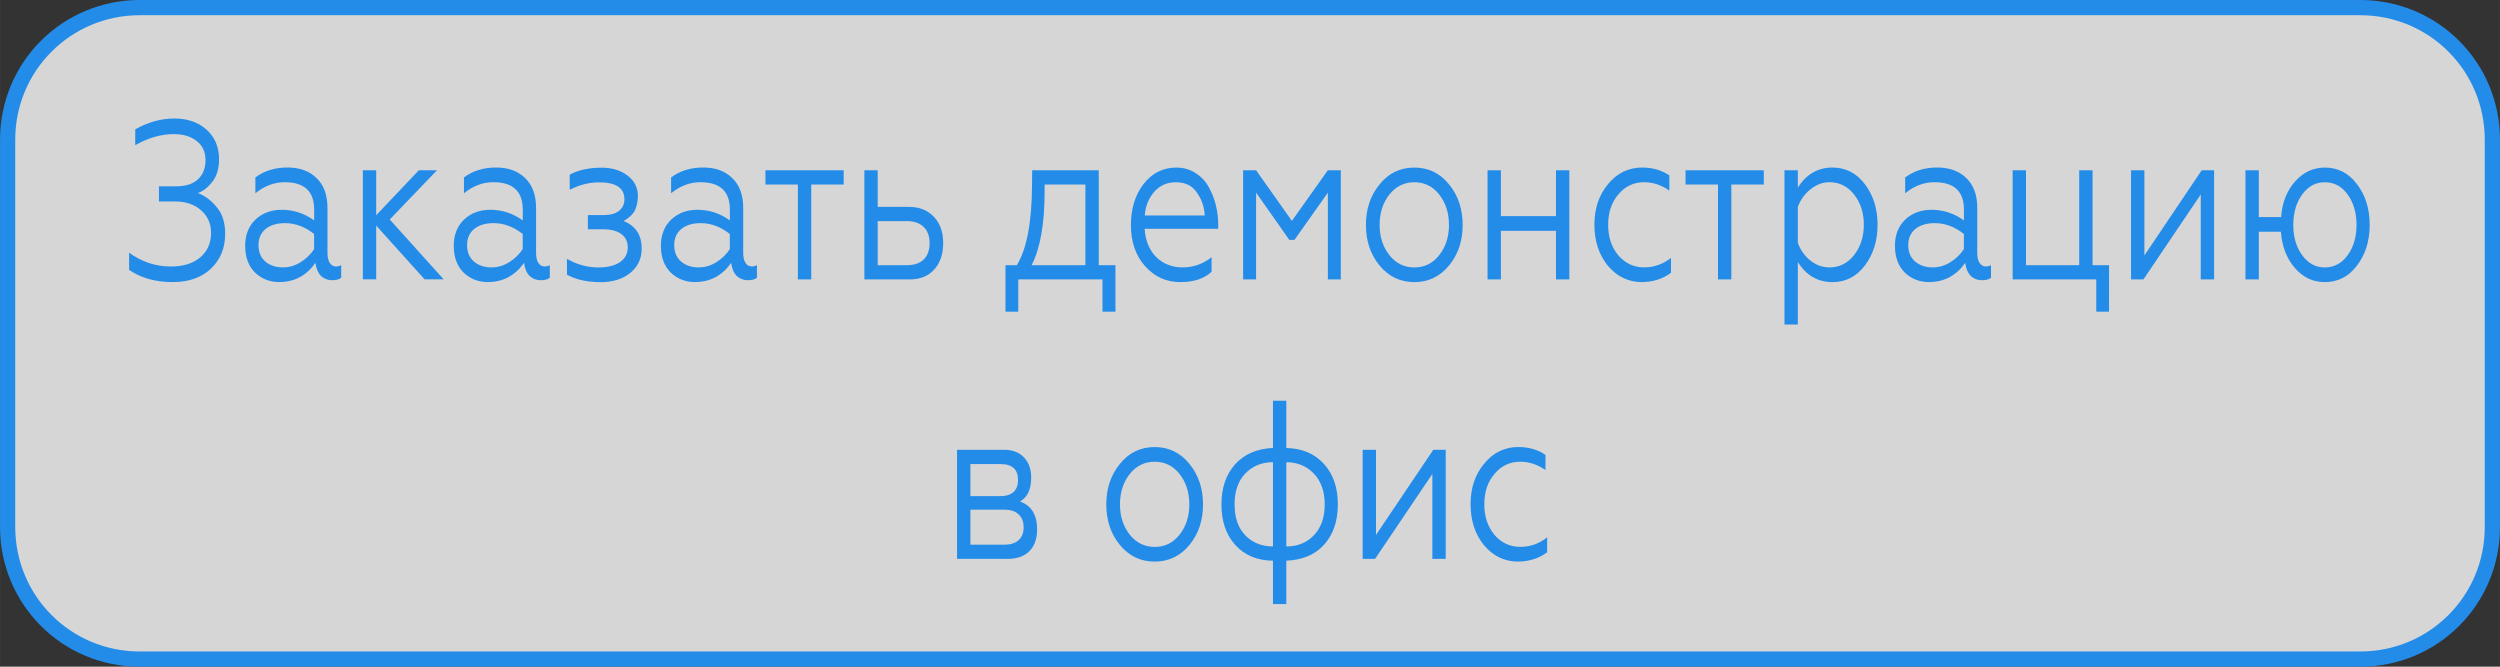 <?xml version="1.0" encoding="UTF-8" standalone="no"?>
<svg
   xmlns:dc="http://purl.org/dc/elements/1.1/"
   xmlns:cc="http://creativecommons.org/ns#"
   xmlns:rdf="http://www.w3.org/1999/02/22-rdf-syntax-ns#"
   xmlns:svg="http://www.w3.org/2000/svg"
   xmlns="http://www.w3.org/2000/svg"
   xmlns:sodipodi="http://sodipodi.sourceforge.net/DTD/sodipodi-0.dtd"
   xmlns:inkscape="http://www.inkscape.org/namespaces/inkscape"
   id="svg8"
   version="1.1"
   viewBox="0 0 79.375 21.167"
   height="80"
   width="300"
   sodipodi:docname="operator1.svg"
   inkscape:version="0.92.3 (2405546, 2018-03-11)">
  <rect x="0" y="0" width="79.375" height="21.167" fill="#333333" stroke="none"/>
  <sodipodi:namedview
     pagecolor="#ffffff"
     bordercolor="#666666"
     borderopacity="1"
     objecttolerance="10"
     gridtolerance="10"
     guidetolerance="10"
     inkscape:pageopacity="0"
     inkscape:pageshadow="2"
     inkscape:window-width="1366"
     inkscape:window-height="714"
     id="namedview33"
     showgrid="false"
     inkscape:zoom="2.2933333"
     inkscape:cx="171.11109"
     inkscape:cy="21.939196"
     inkscape:window-x="0"
     inkscape:window-y="0"
     inkscape:window-maximized="1"
     inkscape:current-layer="svg8" />
  <defs
     id="defs2" />
  <path
     sodipodi:nodetypes="sssssssss"
     inkscape:connector-curvature="0"
     style="fill:#ffffff;stroke:#238ce9;stroke-width:0.483;stroke-miterlimit:4;stroke-dasharray:none;stroke-opacity:1;fill-opacity:0.8"
     d="M 4.435,0.242 H 74.94 c 2.323,0 4.193,1.87 4.193,4.193 v 12.298 c 0,2.323 -1.87,4.193 -4.193,4.193 H 4.435 c -2.323,0 -4.193,-1.87 -4.193,-4.193 V 4.435 c 0,-2.323 1.87,-4.193 4.193,-4.193 z"
     id="rect815" />
  <g
     aria-label="Заказать демонстрацию в офис"
     transform="matrix(0.906,0,0,1.104,0,-275.833)"
     style="font-style:normal;font-variant:normal;font-weight:normal;font-stretch:normal;font-size:9.746px;line-height:1.25;font-family:Calibri;-inkscape-font-specification:Calibri;letter-spacing:0px;word-spacing:0px;fill:#238ce9;fill-opacity:1;stroke:none;stroke-width:0.244"
     id="text819">
    <path
       inkscape:connector-curvature="0"
       d="m 6.057,257.962 q -0.91,0 -1.533,-0.351 v -0.494 q 0.669,0.396 1.462,0.396 0.65,0 1.027,-0.26 0.383,-0.266 0.383,-0.708 0,-0.396 -0.351,-0.65 -0.351,-0.253 -0.916,-0.253 H 5.57 v -0.435 h 0.611 q 0.481,0 0.747,-0.195 0.273,-0.201 0.273,-0.559 0,-0.351 -0.305,-0.546 -0.305,-0.201 -0.806,-0.201 -0.669,0 -1.351,0.318 v -0.455 q 0.669,-0.312 1.371,-0.312 0.689,0 1.124,0.318 0.442,0.325 0.442,0.851 0,0.403 -0.234,0.65 -0.227,0.24 -0.507,0.325 0.377,0.117 0.663,0.409 0.292,0.279 0.292,0.767 0,0.604 -0.494,0.994 -0.5,0.39 -1.338,0.39 z"
       style="font-style:normal;font-variant:normal;font-weight:normal;font-stretch:normal;font-size:6.497px;line-height:0;font-family:geometria;-inkscape-font-specification:geometria;text-align:center;text-anchor:middle;fill:#238ce9;fill-opacity:1;stroke-width:0.244"
       id="path84" />
    <path
       inkscape:connector-curvature="0"
       d="m 9.916,257.539 q 0.325,0 0.617,-0.149 0.292,-0.149 0.474,-0.377 v -0.435 q -0.481,-0.312 -1.02,-0.312 -0.429,0 -0.682,0.169 -0.247,0.169 -0.247,0.461 0,0.305 0.24,0.474 0.24,0.169 0.617,0.169 z m -0.13,0.422 q -0.5,0 -0.851,-0.273 -0.344,-0.286 -0.344,-0.767 0,-0.474 0.364,-0.76 0.364,-0.279 0.923,-0.279 0.611,0 1.131,0.305 v -0.312 q 0,-0.786 -1.033,-0.786 -0.552,0 -1.027,0.318 v -0.455 q 0.461,-0.286 1.124,-0.286 0.643,0 1.02,0.305 0.383,0.299 0.383,0.858 v 1.293 q 0,0.182 0.078,0.286 0.084,0.104 0.221,0.104 0.104,0 0.182,-0.039 v 0.364 q -0.104,0.071 -0.312,0.071 -0.234,0 -0.396,-0.123 -0.156,-0.13 -0.195,-0.377 -0.474,0.552 -1.267,0.552 z"
       style="font-style:normal;font-variant:normal;font-weight:normal;font-stretch:normal;font-size:6.497px;font-family:geometria;-inkscape-font-specification:geometria;font-variant-ligatures:normal;font-variant-caps:normal;font-variant-numeric:normal;font-feature-settings:normal;text-align:center;writing-mode:lr-tb;text-anchor:middle;fill:#238ce9;fill-opacity:1;stroke-width:0.244"
       id="path86" />
    <path
       inkscape:connector-curvature="0"
       d="m 12.715,254.745 h 0.468 v 1.293 l 1.494,-1.293 h 0.637 l -1.657,1.416 1.891,1.722 h -0.669 l -1.696,-1.546 v 1.546 h -0.468 z"
       style="font-style:normal;font-variant:normal;font-weight:normal;font-stretch:normal;font-size:6.497px;font-family:geometria;-inkscape-font-specification:geometria;font-variant-ligatures:normal;font-variant-caps:normal;font-variant-numeric:normal;font-feature-settings:normal;text-align:center;writing-mode:lr-tb;text-anchor:middle;fill:#238ce9;fill-opacity:1;stroke-width:0.244"
       id="path88" />
    <path
       inkscape:connector-curvature="0"
       d="m 17.226,257.539 q 0.325,0 0.617,-0.149 0.292,-0.149 0.474,-0.377 v -0.435 q -0.481,-0.312 -1.02,-0.312 -0.429,0 -0.682,0.169 -0.247,0.169 -0.247,0.461 0,0.305 0.24,0.474 0.24,0.169 0.617,0.169 z m -0.13,0.422 q -0.5,0 -0.851,-0.273 -0.344,-0.286 -0.344,-0.767 0,-0.474 0.364,-0.76 0.364,-0.279 0.923,-0.279 0.611,0 1.131,0.305 v -0.312 q 0,-0.786 -1.033,-0.786 -0.552,0 -1.027,0.318 v -0.455 q 0.461,-0.286 1.124,-0.286 0.643,0 1.02,0.305 0.383,0.299 0.383,0.858 v 1.293 q 0,0.182 0.078,0.286 0.084,0.104 0.221,0.104 0.104,0 0.182,-0.039 v 0.364 q -0.104,0.071 -0.312,0.071 -0.234,0 -0.396,-0.123 -0.156,-0.13 -0.195,-0.377 -0.474,0.552 -1.267,0.552 z"
       style="font-style:normal;font-variant:normal;font-weight:normal;font-stretch:normal;font-size:6.497px;font-family:geometria;-inkscape-font-specification:geometria;font-variant-ligatures:normal;font-variant-caps:normal;font-variant-numeric:normal;font-feature-settings:normal;text-align:center;writing-mode:lr-tb;text-anchor:middle;fill:#238ce9;fill-opacity:1;stroke-width:0.244"
       id="path90" />
    <path
       inkscape:connector-curvature="0"
       d="m 21.025,257.962 q -0.682,0 -1.157,-0.214 v -0.455 q 0.526,0.247 1.098,0.247 0.481,0 0.754,-0.149 0.279,-0.156 0.279,-0.429 0,-0.247 -0.227,-0.383 -0.227,-0.136 -0.624,-0.136 h -0.546 v -0.409 h 0.546 q 0.364,0 0.546,-0.123 0.188,-0.123 0.188,-0.331 0,-0.487 -0.884,-0.487 -0.526,0 -1.033,0.214 v -0.435 q 0.448,-0.201 1.124,-0.201 0.539,0 0.903,0.227 0.364,0.227 0.364,0.598 -0.019,0.305 -0.149,0.461 -0.13,0.149 -0.357,0.247 0.637,0.208 0.637,0.793 0,0.435 -0.403,0.702 -0.396,0.266 -1.059,0.266 z"
       style="font-style:normal;font-variant:normal;font-weight:normal;font-stretch:normal;font-size:6.497px;font-family:geometria;-inkscape-font-specification:geometria;font-variant-ligatures:normal;font-variant-caps:normal;font-variant-numeric:normal;font-feature-settings:normal;text-align:center;writing-mode:lr-tb;text-anchor:middle;fill:#238ce9;fill-opacity:1;stroke-width:0.244"
       id="path92" />
    <path
       inkscape:connector-curvature="0"
       d="m 24.485,257.539 q 0.325,0 0.617,-0.149 0.292,-0.149 0.474,-0.377 v -0.435 q -0.481,-0.312 -1.02,-0.312 -0.429,0 -0.682,0.169 -0.247,0.169 -0.247,0.461 0,0.305 0.24,0.474 0.24,0.169 0.617,0.169 z m -0.13,0.422 q -0.5,0 -0.851,-0.273 -0.344,-0.286 -0.344,-0.767 0,-0.474 0.364,-0.76 0.364,-0.279 0.923,-0.279 0.611,0 1.131,0.305 v -0.312 q 0,-0.786 -1.033,-0.786 -0.552,0 -1.027,0.318 v -0.455 q 0.461,-0.286 1.124,-0.286 0.643,0 1.02,0.305 0.383,0.299 0.383,0.858 v 1.293 q 0,0.182 0.078,0.286 0.084,0.104 0.221,0.104 0.104,0 0.182,-0.039 v 0.364 q -0.104,0.071 -0.312,0.071 -0.234,0 -0.396,-0.123 -0.156,-0.13 -0.195,-0.377 -0.474,0.552 -1.267,0.552 z"
       style="font-style:normal;font-variant:normal;font-weight:normal;font-stretch:normal;font-size:6.497px;font-family:geometria;-inkscape-font-specification:geometria;font-variant-ligatures:normal;font-variant-caps:normal;font-variant-numeric:normal;font-feature-settings:normal;text-align:center;writing-mode:lr-tb;text-anchor:middle;fill:#238ce9;fill-opacity:1;stroke-width:0.244"
       id="path94" />
    <path
       inkscape:connector-curvature="0"
       d="m 28.429,257.884 h -0.468 v -2.729 h -1.137 v -0.409 h 2.742 v 0.409 h -1.137 z"
       style="font-style:normal;font-variant:normal;font-weight:normal;font-stretch:normal;font-size:6.497px;font-family:geometria;-inkscape-font-specification:geometria;font-variant-ligatures:normal;font-variant-caps:normal;font-variant-numeric:normal;font-feature-settings:normal;text-align:center;writing-mode:lr-tb;text-anchor:middle;fill:#238ce9;fill-opacity:1;stroke-width:0.244"
       id="path96" />
    <path
       inkscape:connector-curvature="0"
       d="M 31.876,257.884 H 30.291 v -3.138 h 0.468 v 1.053 h 1.098 q 0.546,0 0.871,0.286 0.325,0.279 0.325,0.754 0,0.474 -0.312,0.76 -0.312,0.286 -0.864,0.286 z m -1.118,-1.676 v 1.267 h 1.033 q 0.37,0 0.578,-0.162 0.208,-0.169 0.208,-0.468 0,-0.305 -0.208,-0.468 -0.208,-0.169 -0.578,-0.169 z"
       style="font-style:normal;font-variant:normal;font-weight:normal;font-stretch:normal;font-size:6.497px;font-family:geometria;-inkscape-font-specification:geometria;font-variant-ligatures:normal;font-variant-caps:normal;font-variant-numeric:normal;font-feature-settings:normal;text-align:center;writing-mode:lr-tb;text-anchor:middle;fill:#238ce9;fill-opacity:1;stroke-width:0.244"
       id="path98" />
    <path
       inkscape:connector-curvature="0"
       d="m 35.685,258.813 h -0.448 v -1.338 h 0.396 q 0.52,-0.689 0.533,-2.287 l 0.006,-0.442 h 2.333 v 2.729 h 0.585 v 1.338 h -0.455 v -0.929 h -2.95 z m 0.468,-1.338 h 1.884 v -2.32 H 36.608 v 0.188 q 0,1.403 -0.455,2.131 z"
       style="font-style:normal;font-variant:normal;font-weight:normal;font-stretch:normal;font-size:6.497px;font-family:geometria;-inkscape-font-specification:geometria;font-variant-ligatures:normal;font-variant-caps:normal;font-variant-numeric:normal;font-feature-settings:normal;text-align:center;writing-mode:lr-tb;text-anchor:middle;fill:#238ce9;fill-opacity:1;stroke-width:0.244"
       id="path100" />
    <path
       inkscape:connector-curvature="0"
       d="m 41.36,257.962 q -0.734,0 -1.234,-0.461 -0.494,-0.455 -0.494,-1.183 0,-0.702 0.442,-1.176 0.448,-0.474 1.15,-0.474 0.377,0 0.669,0.156 0.292,0.149 0.461,0.396 0.169,0.247 0.253,0.526 0.084,0.273 0.084,0.552 v 0.13 H 40.113 q 0.039,0.507 0.403,0.812 0.37,0.299 0.936,0.299 0.546,0 1.007,-0.292 v 0.416 q -0.383,0.299 -1.098,0.299 z m -1.241,-1.917 h 2.099 q -0.019,-0.364 -0.273,-0.656 -0.24,-0.299 -0.741,-0.299 -0.468,0 -0.767,0.286 -0.292,0.292 -0.318,0.669 z"
       style="font-style:normal;font-variant:normal;font-weight:normal;font-stretch:normal;font-size:6.497px;font-family:geometria;-inkscape-font-specification:geometria;font-variant-ligatures:normal;font-variant-caps:normal;font-variant-numeric:normal;font-feature-settings:normal;text-align:center;writing-mode:lr-tb;text-anchor:middle;fill:#238ce9;fill-opacity:1;stroke-width:0.244"
       id="path102" />
    <path
       inkscape:connector-curvature="0"
       d="m 44.019,257.884 h -0.455 v -3.138 h 0.455 l 1.254,1.455 1.26,-1.455 h 0.455 v 3.138 H 46.534 v -2.495 l -1.17,1.358 h -0.182 l -1.163,-1.358 z"
       style="font-style:normal;font-variant:normal;font-weight:normal;font-stretch:normal;font-size:6.497px;font-family:geometria;-inkscape-font-specification:geometria;font-variant-ligatures:normal;font-variant-caps:normal;font-variant-numeric:normal;font-feature-settings:normal;text-align:center;writing-mode:lr-tb;text-anchor:middle;fill:#238ce9;fill-opacity:1;stroke-width:0.244"
       id="path104" />
    <path
       inkscape:connector-curvature="0"
       d="m 48.342,255.155 q 0.474,-0.487 1.221,-0.487 0.747,0 1.221,0.487 0.474,0.474 0.474,1.163 0,0.689 -0.474,1.163 -0.481,0.481 -1.221,0.481 -0.741,0 -1.221,-0.481 -0.474,-0.474 -0.474,-1.163 0,-0.689 0.474,-1.163 z m 2.436,1.163 q 0,-0.52 -0.344,-0.877 -0.338,-0.351 -0.871,-0.351 -0.526,0 -0.871,0.351 -0.344,0.357 -0.344,0.877 0,0.513 0.344,0.871 0.344,0.351 0.871,0.351 0.533,0 0.871,-0.351 0.344,-0.357 0.344,-0.871 z"
       style="font-style:normal;font-variant:normal;font-weight:normal;font-stretch:normal;font-size:6.497px;font-family:geometria;-inkscape-font-specification:geometria;font-variant-ligatures:normal;font-variant-caps:normal;font-variant-numeric:normal;font-feature-settings:normal;text-align:center;writing-mode:lr-tb;text-anchor:middle;fill:#238ce9;fill-opacity:1;stroke-width:0.244"
       id="path106" />
    <path
       inkscape:connector-curvature="0"
       d="m 52.598,257.884 h -0.468 v -3.138 h 0.468 v 1.319 h 1.93 v -1.319 h 0.468 v 3.138 h -0.468 v -1.397 H 52.598 Z"
       style="font-style:normal;font-variant:normal;font-weight:normal;font-stretch:normal;font-size:6.497px;font-family:geometria;-inkscape-font-specification:geometria;font-variant-ligatures:normal;font-variant-caps:normal;font-variant-numeric:normal;font-feature-settings:normal;text-align:center;writing-mode:lr-tb;text-anchor:middle;fill:#238ce9;fill-opacity:1;stroke-width:0.244"
       id="path108" />
    <path
       inkscape:connector-curvature="0"
       d="m 57.545,257.962 q -0.715,0 -1.196,-0.468 -0.474,-0.474 -0.474,-1.183 0,-0.702 0.481,-1.17 0.474,-0.474 1.196,-0.474 0.546,0 0.949,0.227 v 0.435 q -0.422,-0.24 -0.884,-0.24 -0.546,0 -0.903,0.351 -0.357,0.338 -0.357,0.877 0,0.526 0.357,0.877 0.364,0.344 0.903,0.344 0.52,0 0.942,-0.273 v 0.429 q -0.442,0.266 -1.014,0.266 z"
       style="font-style:normal;font-variant:normal;font-weight:normal;font-stretch:normal;font-size:6.497px;font-family:geometria;-inkscape-font-specification:geometria;font-variant-ligatures:normal;font-variant-caps:normal;font-variant-numeric:normal;font-feature-settings:normal;text-align:center;writing-mode:lr-tb;text-anchor:middle;fill:#238ce9;fill-opacity:1;stroke-width:0.244"
       id="path110" />
    <path
       inkscape:connector-curvature="0"
       d="m 60.674,257.884 h -0.468 v -2.729 h -1.137 v -0.409 h 2.742 v 0.409 h -1.137 z"
       style="font-style:normal;font-variant:normal;font-weight:normal;font-stretch:normal;font-size:6.497px;font-family:geometria;-inkscape-font-specification:geometria;font-variant-ligatures:normal;font-variant-caps:normal;font-variant-numeric:normal;font-feature-settings:normal;text-align:center;writing-mode:lr-tb;text-anchor:middle;fill:#238ce9;fill-opacity:1;stroke-width:0.244"
       id="path112" />
    <path
       inkscape:connector-curvature="0"
       d="m 63.004,257.383 v 1.8 h -0.468 v -4.438 h 0.468 v 0.5 q 0.442,-0.578 1.215,-0.578 0.695,0 1.137,0.481 0.442,0.481 0.442,1.163 0,0.689 -0.442,1.17 -0.442,0.481 -1.137,0.481 -0.773,0 -1.215,-0.578 z m 0,-1.585 v 1.033 q 0.136,0.312 0.442,0.513 0.305,0.195 0.663,0.195 0.526,0 0.864,-0.351 0.344,-0.364 0.344,-0.877 0,-0.513 -0.344,-0.871 -0.338,-0.351 -0.864,-0.351 -0.351,0 -0.656,0.201 -0.305,0.195 -0.448,0.507 z"
       style="font-style:normal;font-variant:normal;font-weight:normal;font-stretch:normal;font-size:6.497px;font-family:geometria;-inkscape-font-specification:geometria;font-variant-ligatures:normal;font-variant-caps:normal;font-variant-numeric:normal;font-feature-settings:normal;text-align:center;writing-mode:lr-tb;text-anchor:middle;fill:#238ce9;fill-opacity:1;stroke-width:0.244"
       id="path114" />
    <path
       inkscape:connector-curvature="0"
       d="m 67.732,257.539 q 0.325,0 0.617,-0.149 0.292,-0.149 0.474,-0.377 v -0.435 q -0.481,-0.312 -1.02,-0.312 -0.429,0 -0.682,0.169 -0.247,0.169 -0.247,0.461 0,0.305 0.24,0.474 0.24,0.169 0.617,0.169 z m -0.13,0.422 q -0.5,0 -0.851,-0.273 -0.344,-0.286 -0.344,-0.767 0,-0.474 0.364,-0.76 0.364,-0.279 0.923,-0.279 0.611,0 1.131,0.305 v -0.312 q 0,-0.786 -1.033,-0.786 -0.552,0 -1.027,0.318 v -0.455 q 0.461,-0.286 1.124,-0.286 0.643,0 1.02,0.305 0.383,0.299 0.383,0.858 v 1.293 q 0,0.182 0.078,0.286 0.084,0.104 0.221,0.104 0.104,0 0.182,-0.039 v 0.364 q -0.104,0.071 -0.312,0.071 -0.234,0 -0.396,-0.123 -0.156,-0.13 -0.195,-0.377 -0.474,0.552 -1.267,0.552 z"
       style="font-style:normal;font-variant:normal;font-weight:normal;font-stretch:normal;font-size:6.497px;font-family:geometria;-inkscape-font-specification:geometria;font-variant-ligatures:normal;font-variant-caps:normal;font-variant-numeric:normal;font-feature-settings:normal;text-align:center;writing-mode:lr-tb;text-anchor:middle;fill:#238ce9;fill-opacity:1;stroke-width:0.244"
       id="path116" />
    <path
       inkscape:connector-curvature="0"
       d="m 73.91,258.813 h -0.448 v -0.929 h -2.93 v -3.138 h 0.468 v 2.729 h 1.865 v -2.729 h 0.468 v 2.729 h 0.578 z"
       style="font-style:normal;font-variant:normal;font-weight:normal;font-stretch:normal;font-size:6.497px;font-family:geometria;-inkscape-font-specification:geometria;font-variant-ligatures:normal;font-variant-caps:normal;font-variant-numeric:normal;font-feature-settings:normal;text-align:center;writing-mode:lr-tb;text-anchor:middle;fill:#238ce9;fill-opacity:1;stroke-width:0.244"
       id="path118" />
    <path
       inkscape:connector-curvature="0"
       d="m 75.116,257.884 h -0.435 v -3.138 h 0.468 v 2.449 l 2.008,-2.449 h 0.435 v 3.138 h -0.468 v -2.443 z"
       style="font-style:normal;font-variant:normal;font-weight:normal;font-stretch:normal;font-size:6.497px;font-family:geometria;-inkscape-font-specification:geometria;font-variant-ligatures:normal;font-variant-caps:normal;font-variant-numeric:normal;font-feature-settings:normal;text-align:center;writing-mode:lr-tb;text-anchor:middle;fill:#238ce9;fill-opacity:1;stroke-width:0.244"
       id="path120" />
    <path
       inkscape:connector-curvature="0"
       d="m 81.472,257.962 q -0.624,0 -1.053,-0.409 -0.429,-0.409 -0.487,-1.04 h -0.773 v 1.371 H 78.691 v -3.138 h 0.468 v 1.345 h 0.78 q 0.058,-0.624 0.487,-1.02 0.435,-0.403 1.046,-0.403 0.689,0 1.124,0.474 0.448,0.474 0.448,1.176 0,0.695 -0.448,1.17 -0.435,0.474 -1.124,0.474 z m 0,-0.422 q 0.487,0 0.799,-0.351 0.312,-0.351 0.312,-0.871 0,-0.526 -0.312,-0.877 -0.312,-0.351 -0.799,-0.351 -0.481,0 -0.793,0.351 -0.312,0.351 -0.312,0.877 0,0.52 0.312,0.871 0.312,0.351 0.793,0.351 z"
       style="font-style:normal;font-variant:normal;font-weight:normal;font-stretch:normal;font-size:6.497px;font-family:geometria;-inkscape-font-specification:geometria;font-variant-ligatures:normal;font-variant-caps:normal;font-variant-numeric:normal;font-feature-settings:normal;text-align:center;writing-mode:lr-tb;text-anchor:middle;fill:#238ce9;fill-opacity:1;stroke-width:0.244"
       id="path122" />
    <path
       inkscape:connector-curvature="0"
       d="M 35.3,265.922 H 33.539 v -3.138 h 1.65 q 0.448,0 0.695,0.221 0.253,0.214 0.253,0.578 0,0.507 -0.39,0.689 0.598,0.175 0.598,0.806 0,0.396 -0.273,0.624 -0.273,0.221 -0.773,0.221 z m -1.293,-1.416 v 1.007 h 1.196 q 0.318,0 0.494,-0.13 0.175,-0.13 0.175,-0.37 0,-0.24 -0.175,-0.37 -0.175,-0.136 -0.494,-0.136 z m 0,-1.312 v 0.923 h 1.053 q 0.292,0 0.455,-0.117 0.162,-0.123 0.162,-0.344 0,-0.461 -0.617,-0.461 z"
       style="font-style:normal;font-variant:normal;font-weight:normal;font-stretch:normal;font-size:6.497px;line-height:0;font-family:geometria;-inkscape-font-specification:geometria;font-variant-ligatures:normal;font-variant-caps:normal;font-variant-numeric:normal;font-feature-settings:normal;text-align:center;writing-mode:lr-tb;text-anchor:middle;fill:#238ce9;fill-opacity:1;stroke-width:0.244"
       id="path124" />
    <path
       inkscape:connector-curvature="0"
       d="m 39.243,263.193 q 0.474,-0.487 1.221,-0.487 0.747,0 1.221,0.487 0.474,0.474 0.474,1.163 0,0.689 -0.474,1.163 -0.481,0.481 -1.221,0.481 -0.741,0 -1.221,-0.481 -0.474,-0.474 -0.474,-1.163 0,-0.689 0.474,-1.163 z m 2.436,1.163 q 0,-0.52 -0.344,-0.877 -0.338,-0.351 -0.871,-0.351 -0.526,0 -0.871,0.351 -0.344,0.357 -0.344,0.877 0,0.513 0.344,0.871 0.344,0.351 0.871,0.351 0.533,0 0.871,-0.351 0.344,-0.357 0.344,-0.871 z"
       style="font-style:normal;font-variant:normal;font-weight:normal;font-stretch:normal;font-size:6.497px;line-height:0;font-family:geometria;-inkscape-font-specification:geometria;font-variant-ligatures:normal;font-variant-caps:normal;font-variant-numeric:normal;font-feature-settings:normal;text-align:center;writing-mode:lr-tb;text-anchor:middle;fill:#238ce9;fill-opacity:1;stroke-width:0.244"
       id="path126" />
    <path
       inkscape:connector-curvature="0"
       d="m 44.61,262.732 v -1.358 h 0.468 v 1.358 q 0.838,0.019 1.319,0.461 0.487,0.435 0.487,1.163 0,0.715 -0.481,1.157 -0.468,0.429 -1.325,0.461 v 1.247 h -0.468 v -1.247 q -0.832,-0.007 -1.325,-0.455 -0.481,-0.442 -0.481,-1.163 0,-0.715 0.481,-1.157 0.481,-0.435 1.325,-0.468 z m 0.468,0.409 v 2.424 q 0.585,0 0.962,-0.318 0.383,-0.325 0.383,-0.89 0,-0.565 -0.383,-0.89 -0.383,-0.325 -0.962,-0.325 z m -0.468,2.424 v -2.424 q -0.585,0 -0.968,0.325 -0.377,0.318 -0.377,0.89 0,0.572 0.377,0.89 0.377,0.318 0.968,0.318 z"
       style="font-style:normal;font-variant:normal;font-weight:normal;font-stretch:normal;font-size:6.497px;line-height:0;font-family:geometria;-inkscape-font-specification:geometria;font-variant-ligatures:normal;font-variant-caps:normal;font-variant-numeric:normal;font-feature-settings:normal;text-align:center;writing-mode:lr-tb;text-anchor:middle;fill:#238ce9;fill-opacity:1;stroke-width:0.244"
       id="path128" />
    <path
       inkscape:connector-curvature="0"
       d="m 48.188,265.922 h -0.435 v -3.138 h 0.468 v 2.449 l 2.008,-2.449 h 0.435 v 3.138 h -0.468 v -2.443 z"
       style="font-style:normal;font-variant:normal;font-weight:normal;font-stretch:normal;font-size:6.497px;line-height:0;font-family:geometria;-inkscape-font-specification:geometria;font-variant-ligatures:normal;font-variant-caps:normal;font-variant-numeric:normal;font-feature-settings:normal;text-align:center;writing-mode:lr-tb;text-anchor:middle;fill:#238ce9;fill-opacity:1;stroke-width:0.244"
       id="path130" />
    <path
       inkscape:connector-curvature="0"
       d="m 53.205,266 q -0.715,0 -1.196,-0.468 -0.474,-0.474 -0.474,-1.183 0,-0.702 0.481,-1.17 0.474,-0.474 1.196,-0.474 0.546,0 0.949,0.227 v 0.435 q -0.422,-0.24 -0.884,-0.24 -0.546,0 -0.903,0.351 -0.357,0.338 -0.357,0.877 0,0.526 0.357,0.877 0.364,0.344 0.903,0.344 0.52,0 0.942,-0.273 v 0.429 q -0.442,0.266 -1.014,0.266 z"
       style="font-style:normal;font-variant:normal;font-weight:normal;font-stretch:normal;font-size:6.497px;line-height:0;font-family:geometria;-inkscape-font-specification:geometria;font-variant-ligatures:normal;font-variant-caps:normal;font-variant-numeric:normal;font-feature-settings:normal;text-align:center;writing-mode:lr-tb;text-anchor:middle;fill:#238ce9;fill-opacity:1;stroke-width:0.244"
       id="path132" />
  </g>
</svg>
